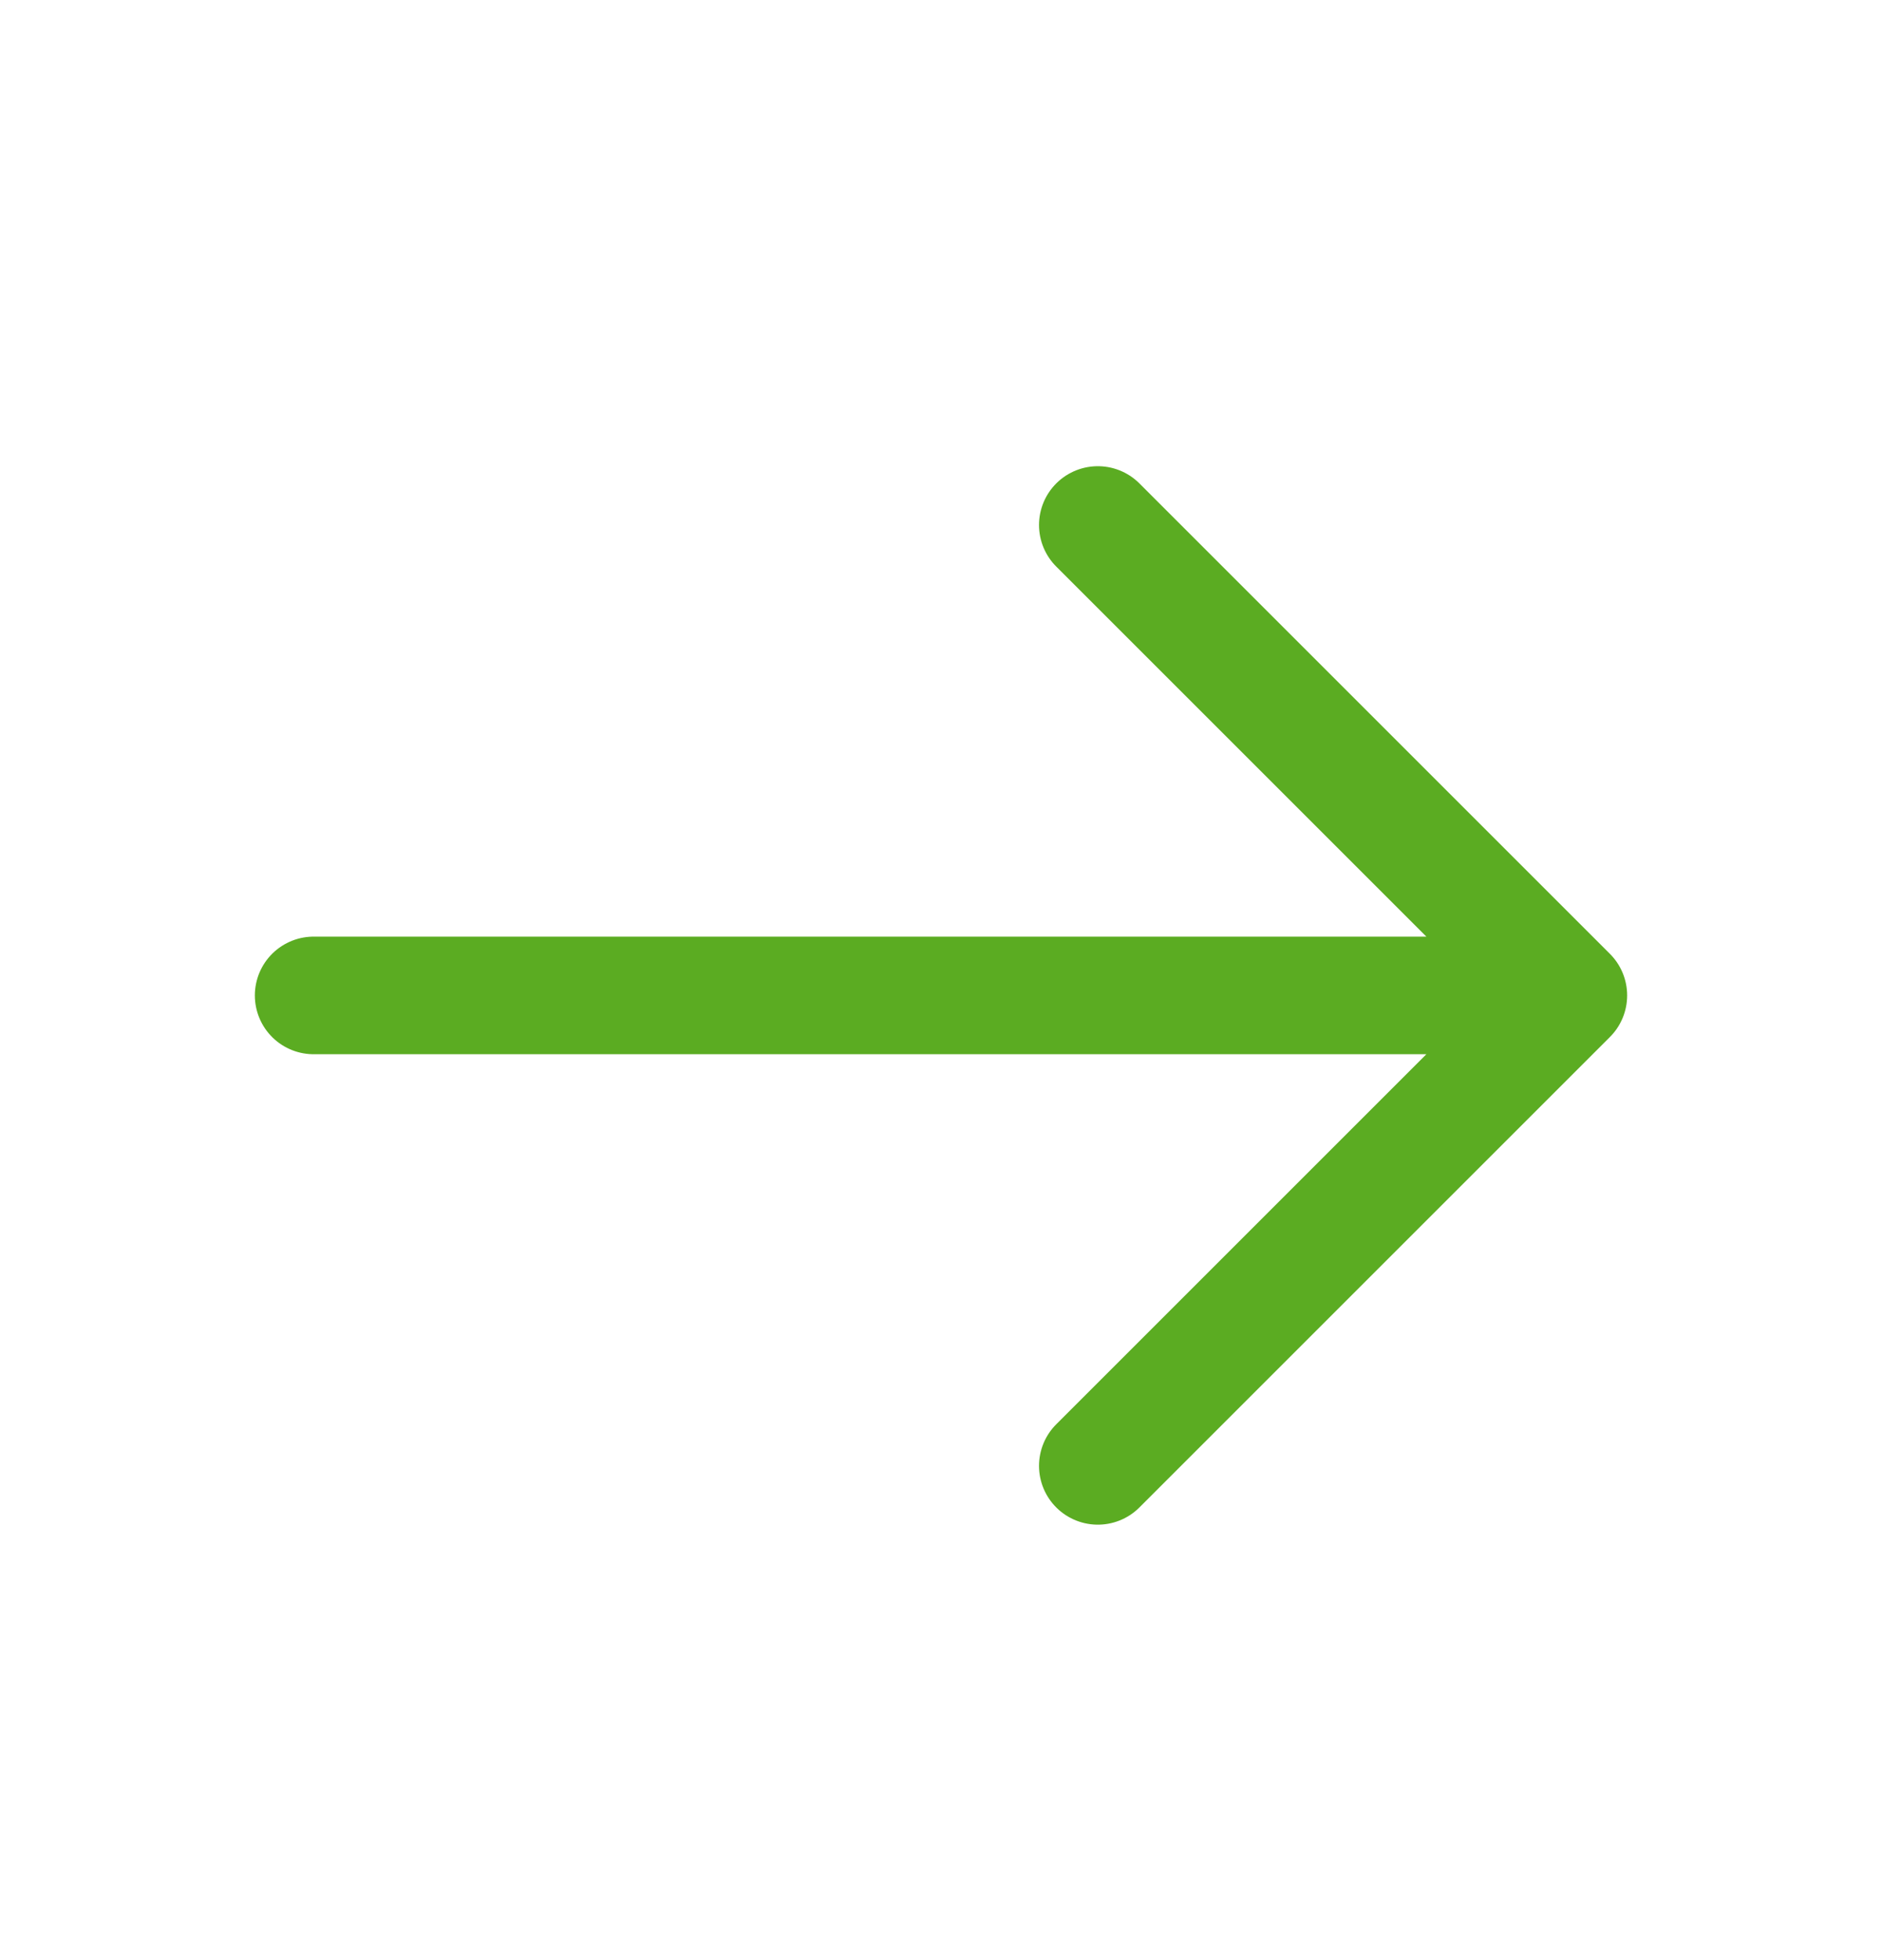 <?xml version="1.0" encoding="UTF-8"?> <svg xmlns="http://www.w3.org/2000/svg" width="24" height="25" viewBox="0 0 24 25" fill="none"><path d="M4 12.696H20M20 12.696L14 6.696M20 12.696L14 18.696" stroke="#5BAC22" stroke-width="1.5" stroke-linecap="round" stroke-linejoin="round"></path></svg> 